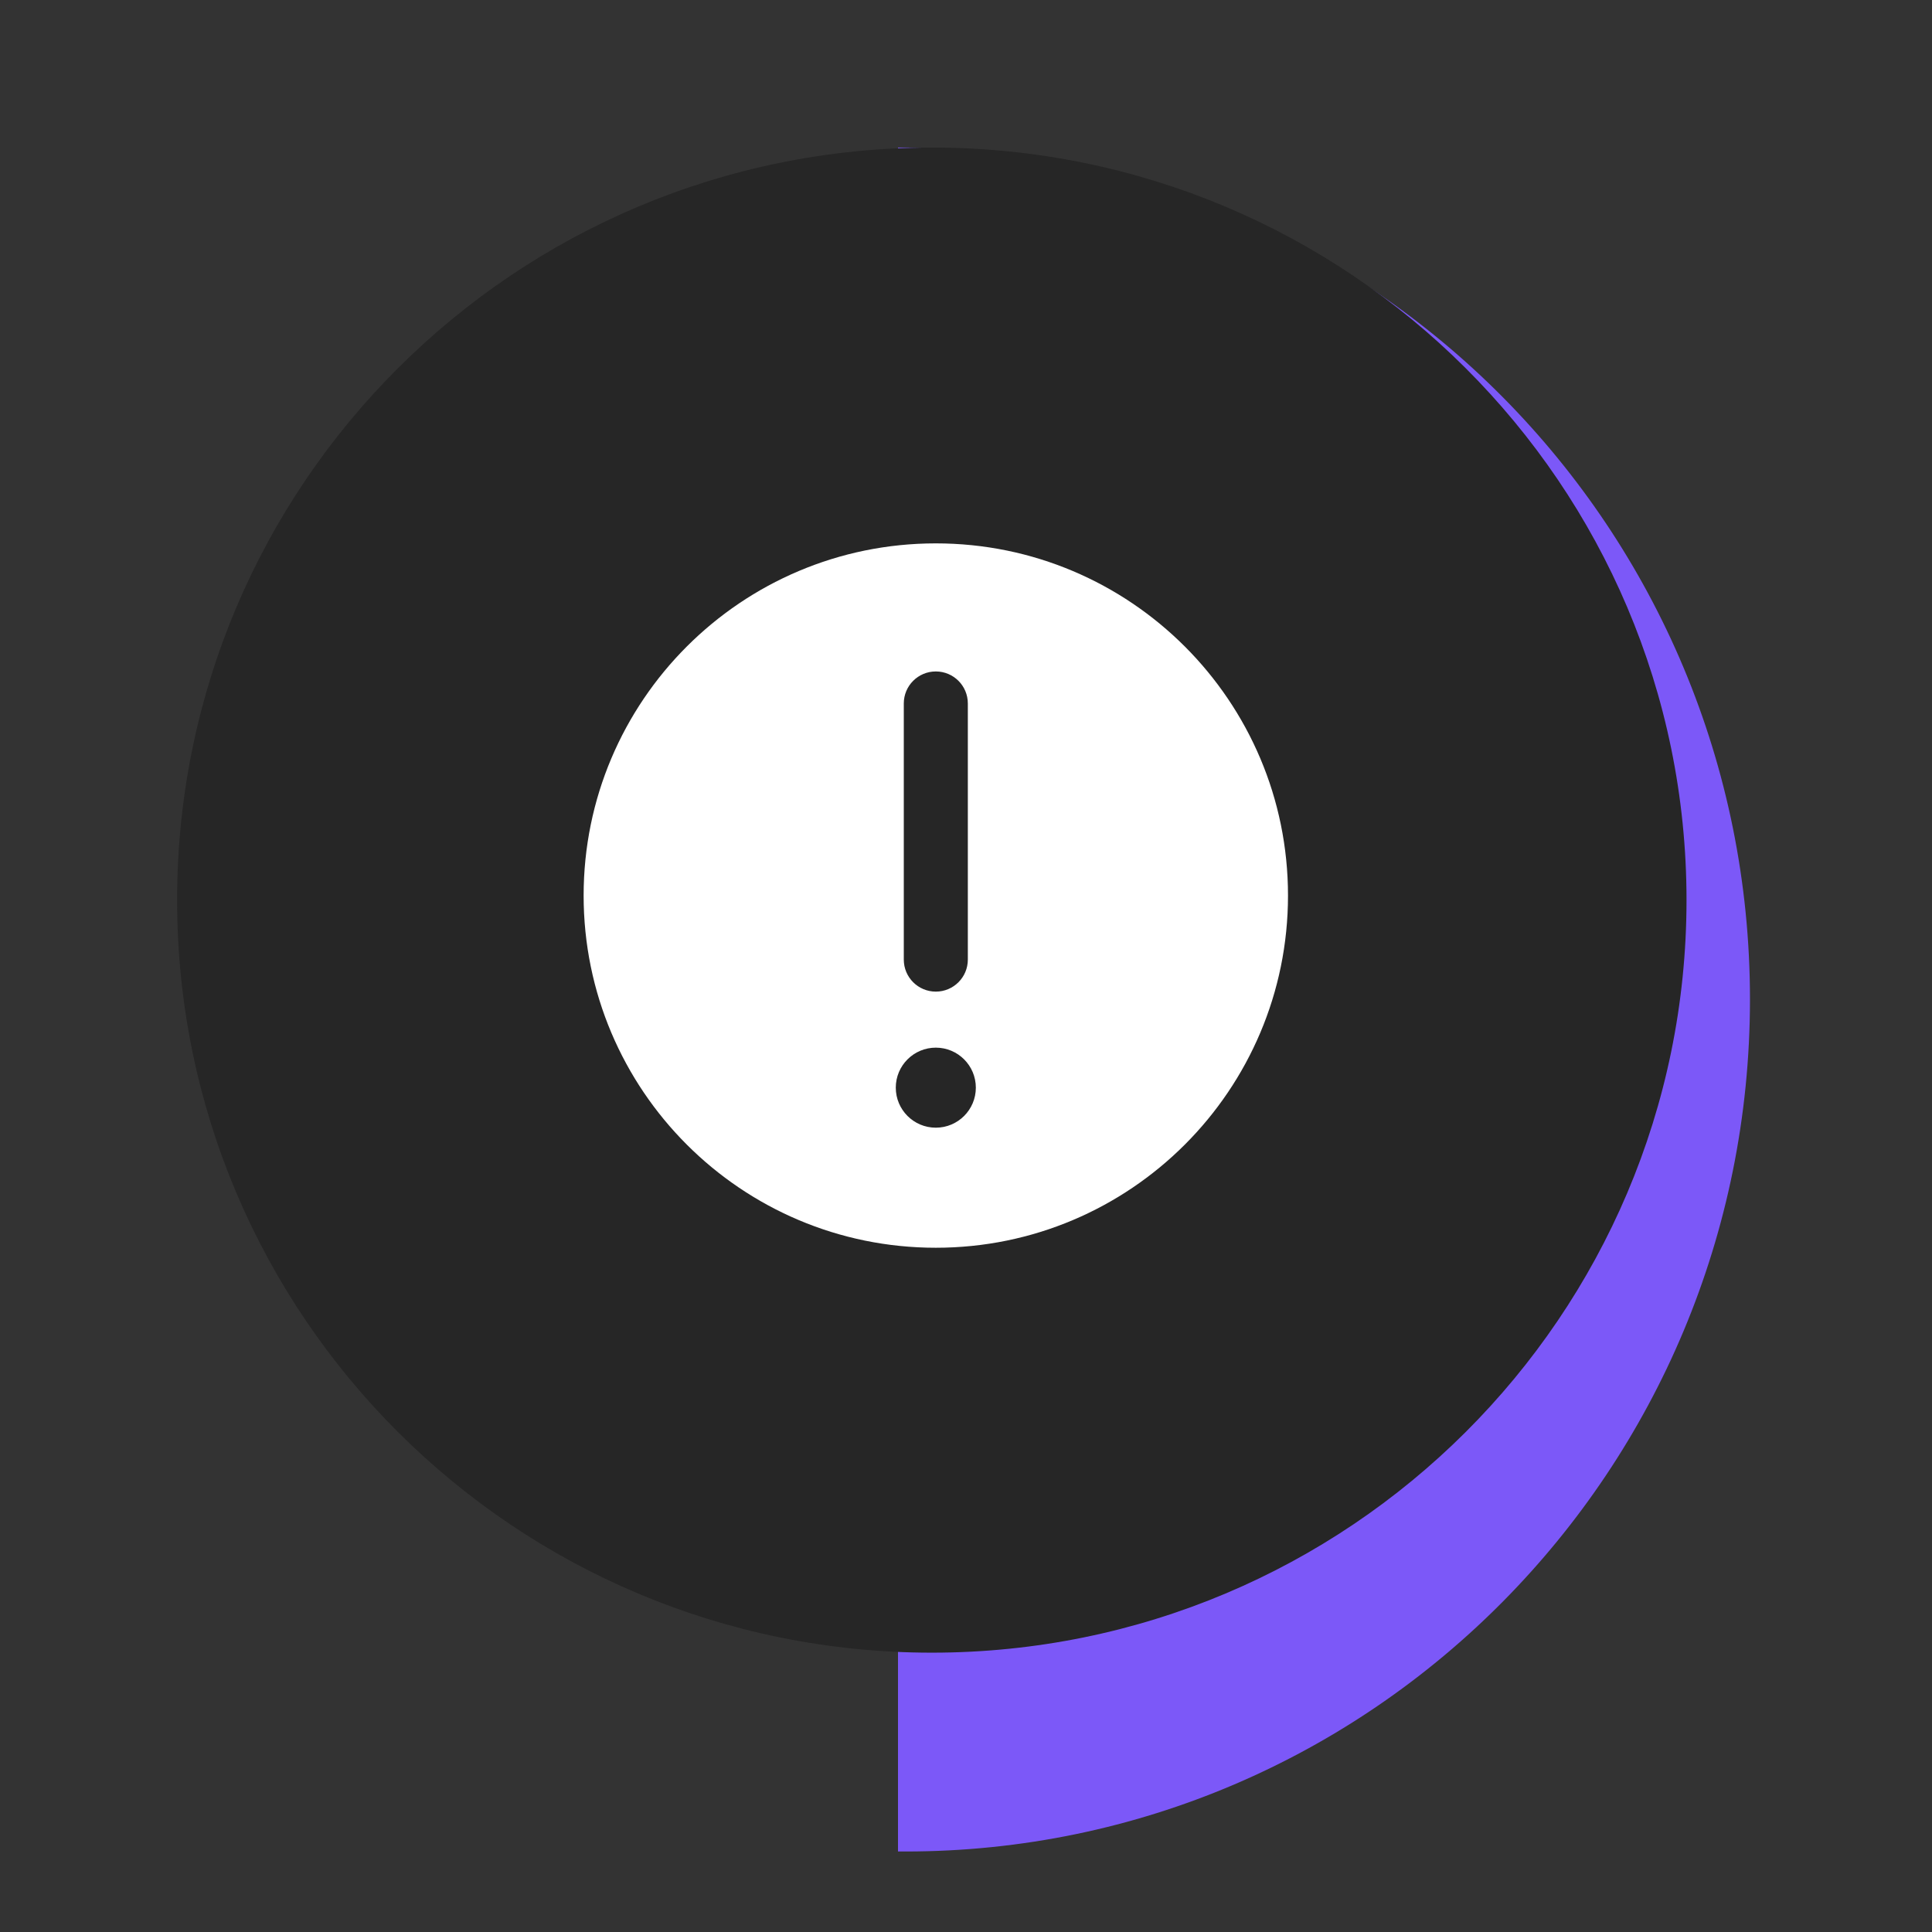 <svg width="96" height="96" viewBox="0 0 96 96" fill="none" xmlns="http://www.w3.org/2000/svg">
<rect x="0" y="0" width="96" height="96" fill="#333333" stroke="none"/>
<path d="M86.955 49.655C86.955 73.037 68.163 92 44.992 92H44.621V7.332H44.992C68.163 7.332 86.955 26.273 86.955 49.655Z" fill="#7C58F8"/>
<path d="M46.301 82.12C67.012 82.12 83.802 65.378 83.802 44.726C83.802 24.074 67.012 7.332 46.301 7.332C25.59 7.332 8.801 24.074 8.801 44.726C8.801 65.378 25.59 82.12 46.301 82.12Z" fill="#262626"/>
<path d="M64 44.5C64 54.165 56.165 62 46.5 62C36.835 62 29 54.165 29 44.5C29 34.835 36.835 27 46.5 27C56.165 27 64 34.835 64 44.5ZM46.5 33.364C45.621 33.364 44.909 34.076 44.909 34.955V47.682C44.909 48.56 45.621 49.273 46.5 49.273C47.379 49.273 48.091 48.56 48.091 47.682V34.955C48.091 34.076 47.379 33.364 46.5 33.364ZM46.5 56.034C47.598 56.034 48.489 55.144 48.489 54.045C48.489 52.947 47.598 52.057 46.5 52.057C45.402 52.057 44.511 52.947 44.511 54.045C44.511 55.144 45.402 56.034 46.5 56.034Z" fill="white"/>
</svg>
